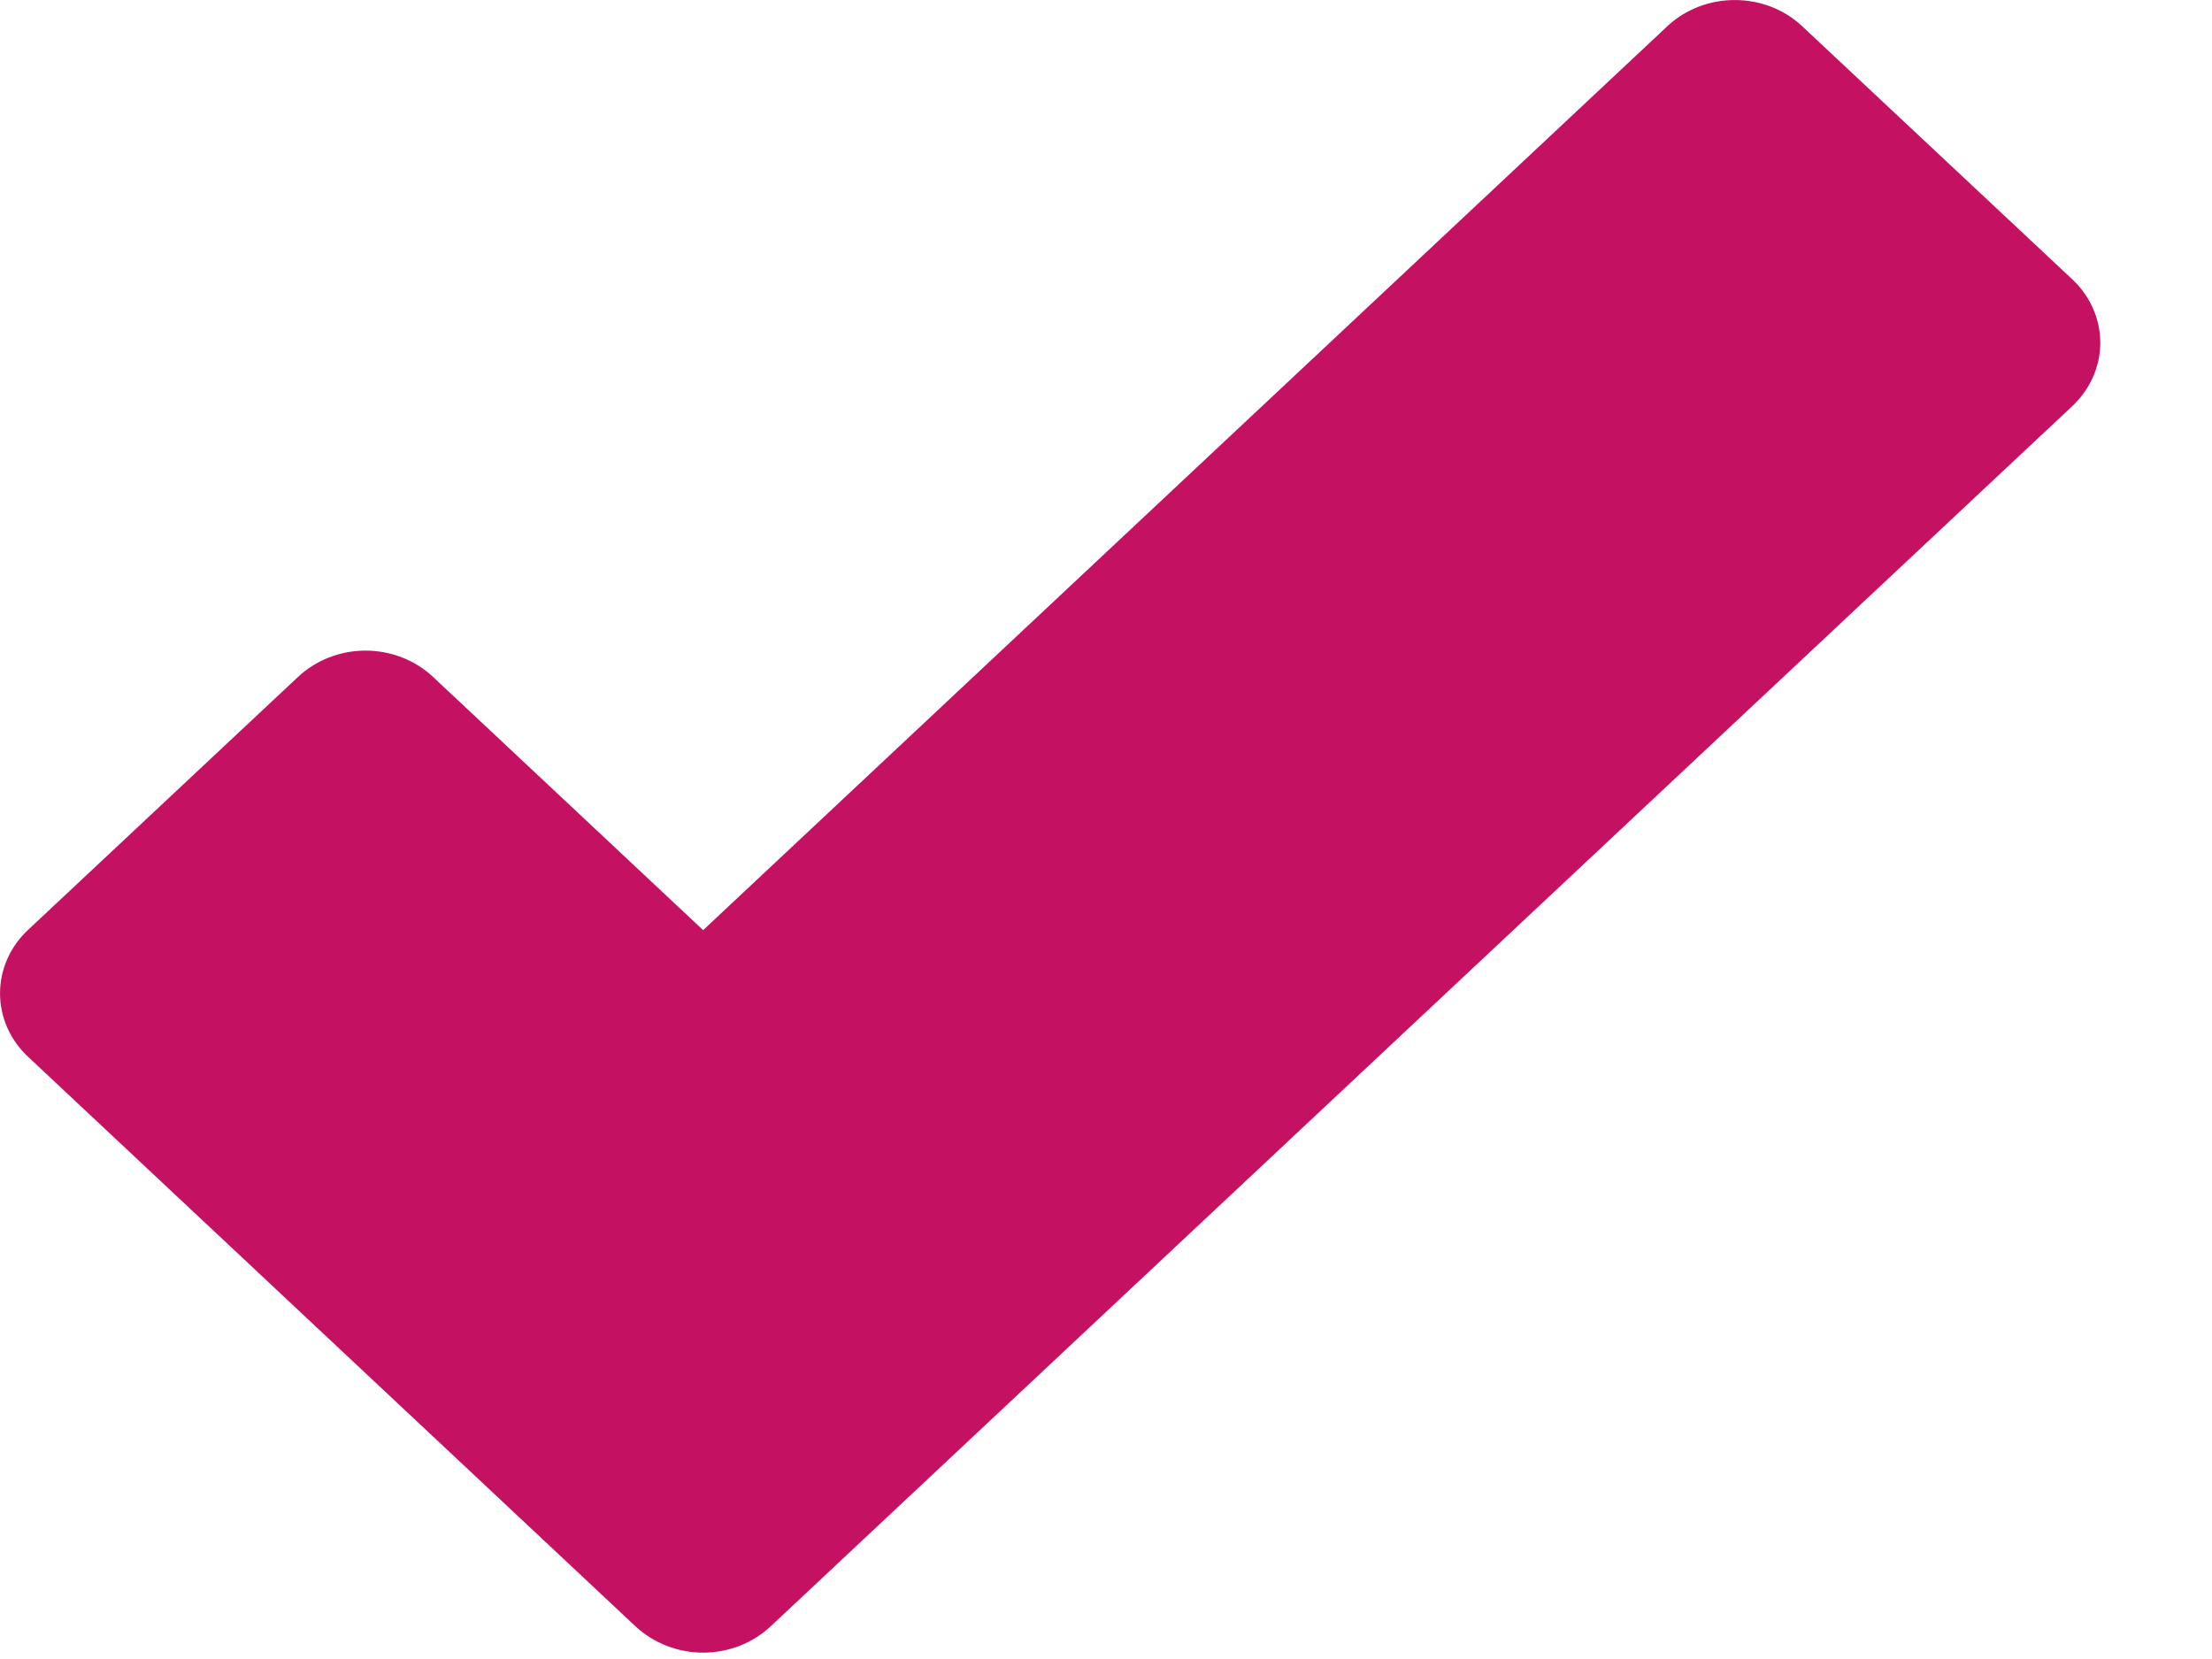 <svg width="16" height="12" viewBox="0 0 16 12" fill="none" xmlns="http://www.w3.org/2000/svg">
<path d="M4.597 11.764C4.727 11.885 4.903 11.954 5.086 11.954C5.269 11.954 5.445 11.885 5.574 11.764L14.99 2.937C15.119 2.815 15.192 2.651 15.192 2.479C15.192 2.307 15.119 2.142 14.99 2.021L13.036 0.19C12.767 -0.063 12.329 -0.063 12.06 0.19L5.086 6.728L3.132 4.896C3.003 4.775 2.827 4.706 2.644 4.706C2.461 4.706 2.285 4.775 2.156 4.896L0.202 6.727C-0.067 6.98 -0.067 7.39 0.202 7.643L4.597 11.764Z" fill="#C51162"/>
</svg>

